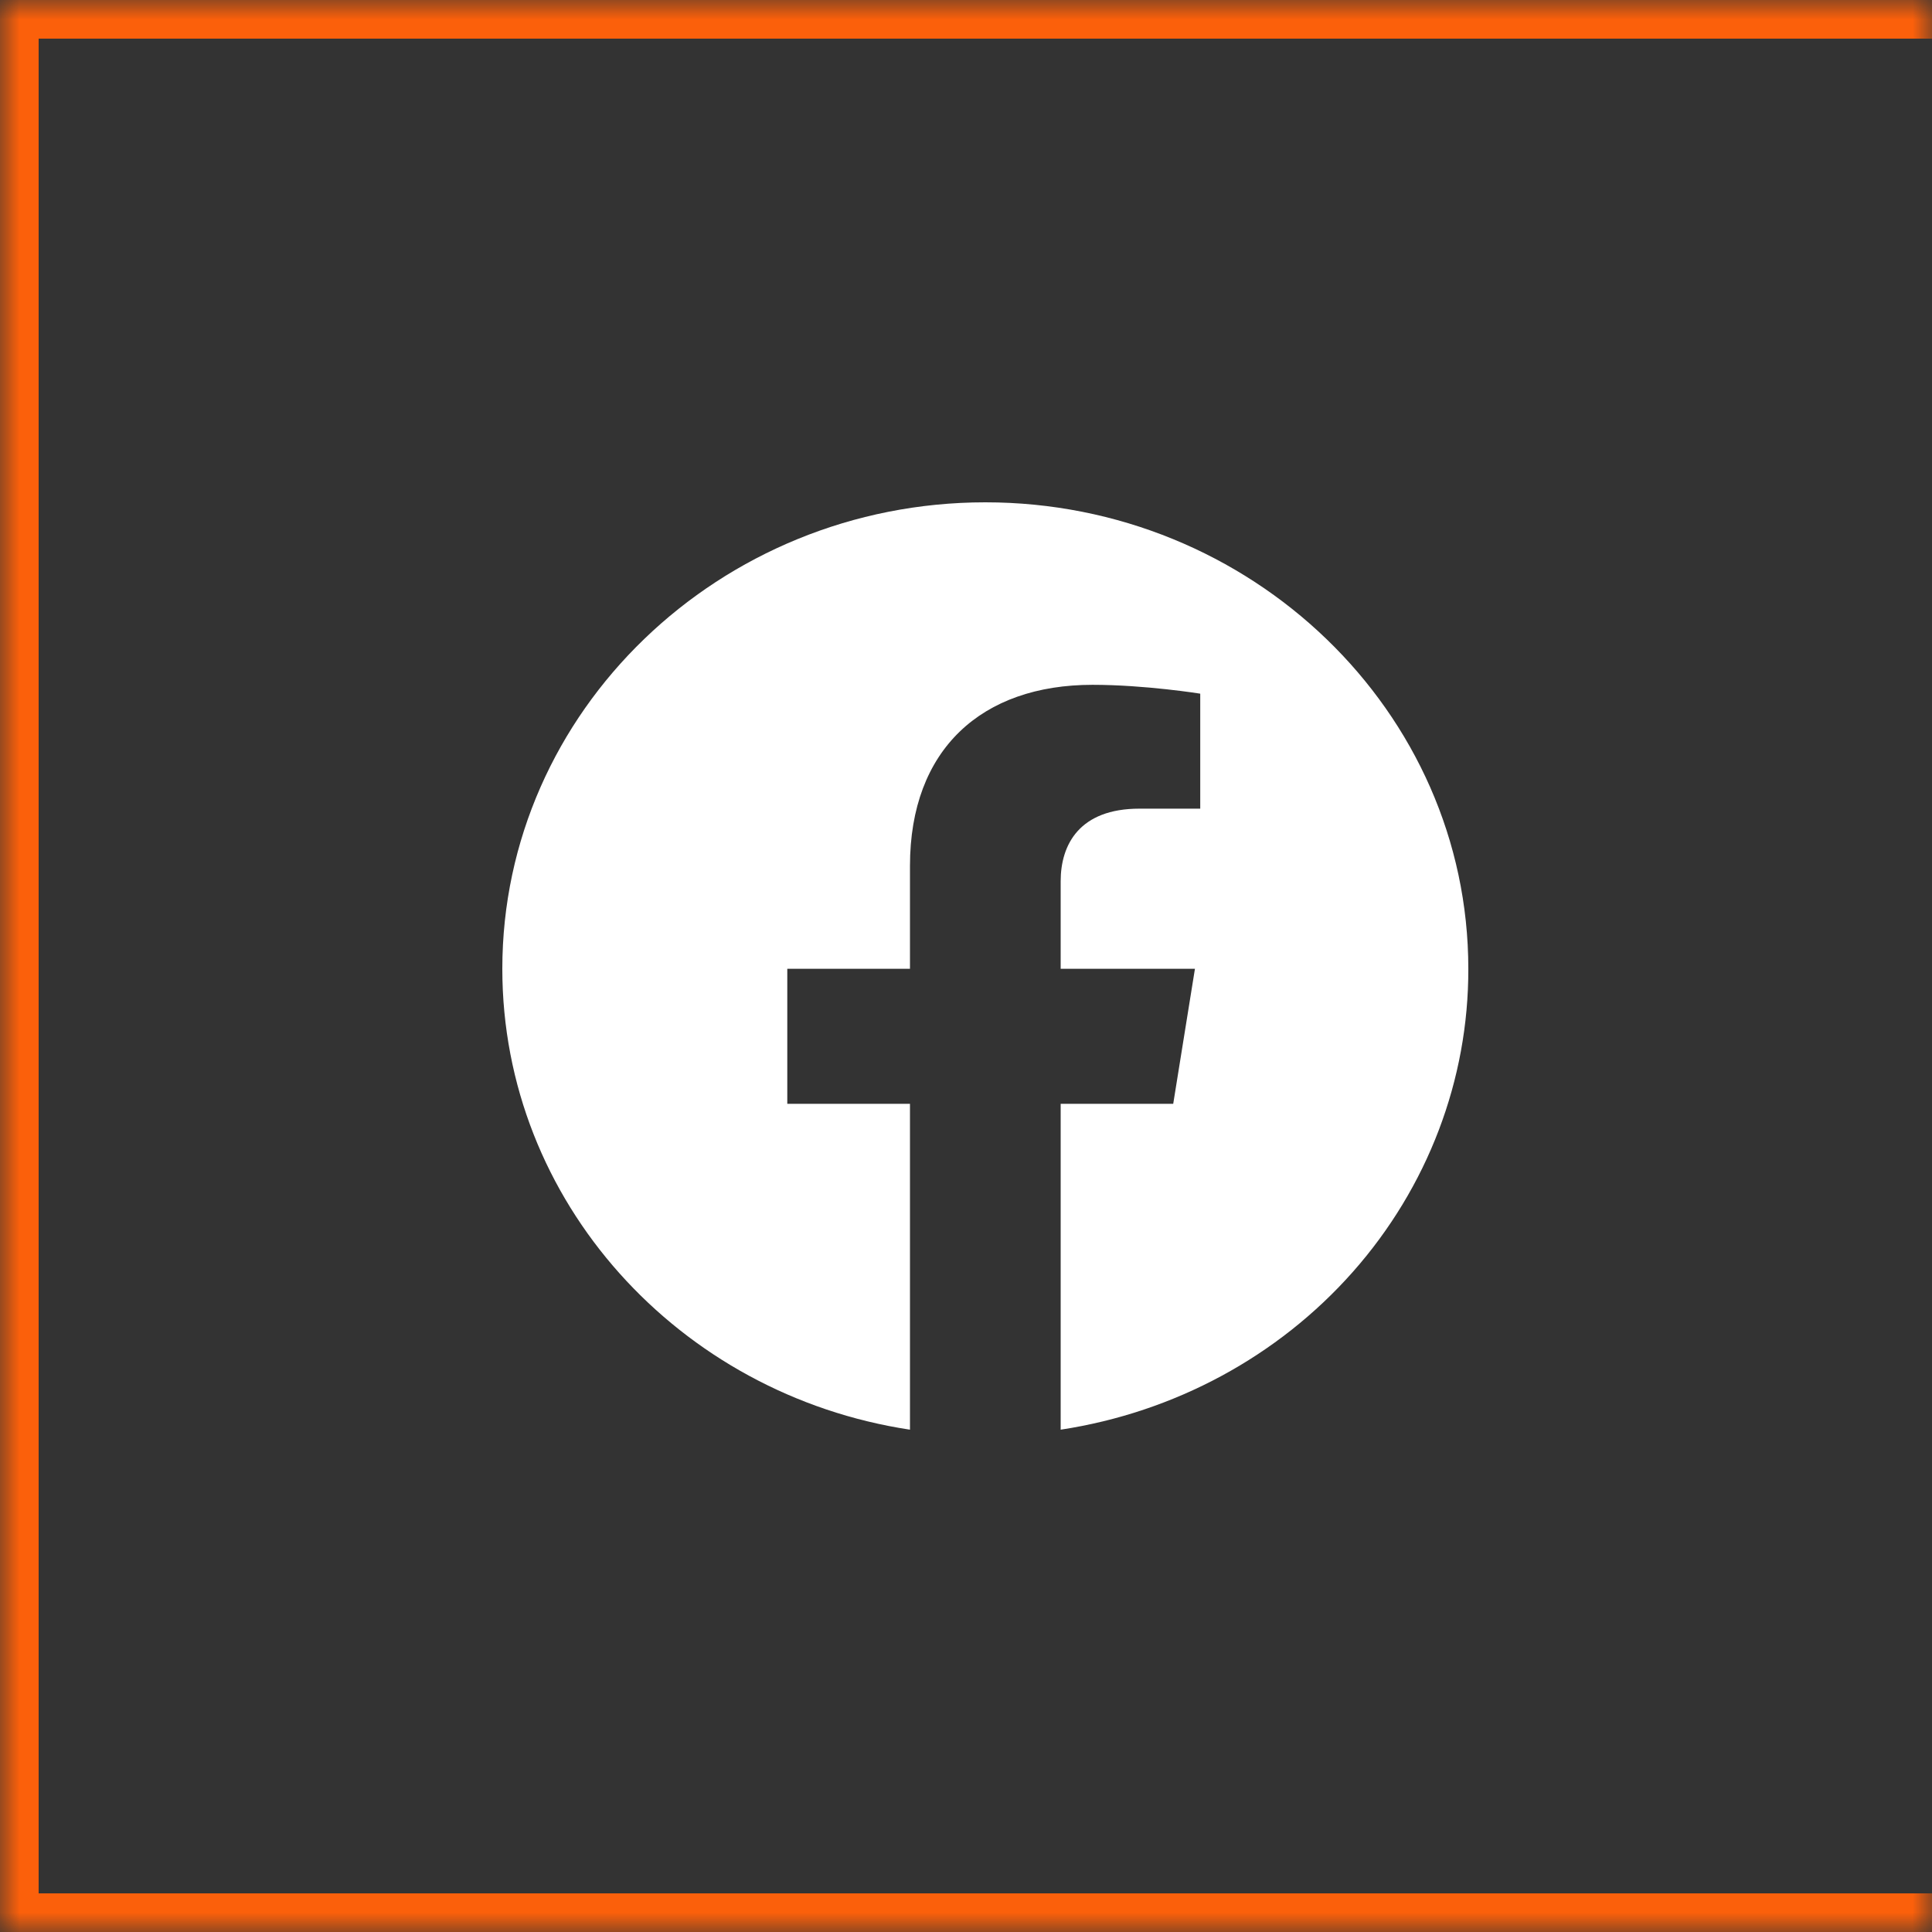 <svg xmlns="http://www.w3.org/2000/svg" width="50" height="50" viewBox="0 0 50 50" fill="none"><rect x="0" y="0" width="50" height="50" fill="#333333" stroke="none"/><mask id="path-1-inside-1_30_60" fill="white"><path d="M0 0H50V50H0V0Z"></path></mask><path d="M0 0V-1H-1V0H0ZM0 50H-1V51H0V50ZM0 1H50V-1H0V1ZM50 49H0V51H50V49ZM1 50V0H-1V50H1Z" fill="#FB600B" mask="url(#path-1-inside-1_30_60)"></path><path d="M25.5 13C18.625 13 13 18.41 13 25.072C13 31.096 17.575 36.096 23.55 37V28.566H20.375V25.072H23.55V22.41C23.55 19.386 25.413 17.723 28.275 17.723C29.637 17.723 31.062 17.952 31.062 17.952V20.928H29.488C27.938 20.928 27.45 21.855 27.45 22.807V25.072H30.925L30.363 28.566H27.45V37C30.395 36.552 33.078 35.103 35.012 32.916C36.947 30.728 38.007 27.947 38 25.072C38 18.41 32.375 13 25.5 13Z" fill="white"></path></svg>